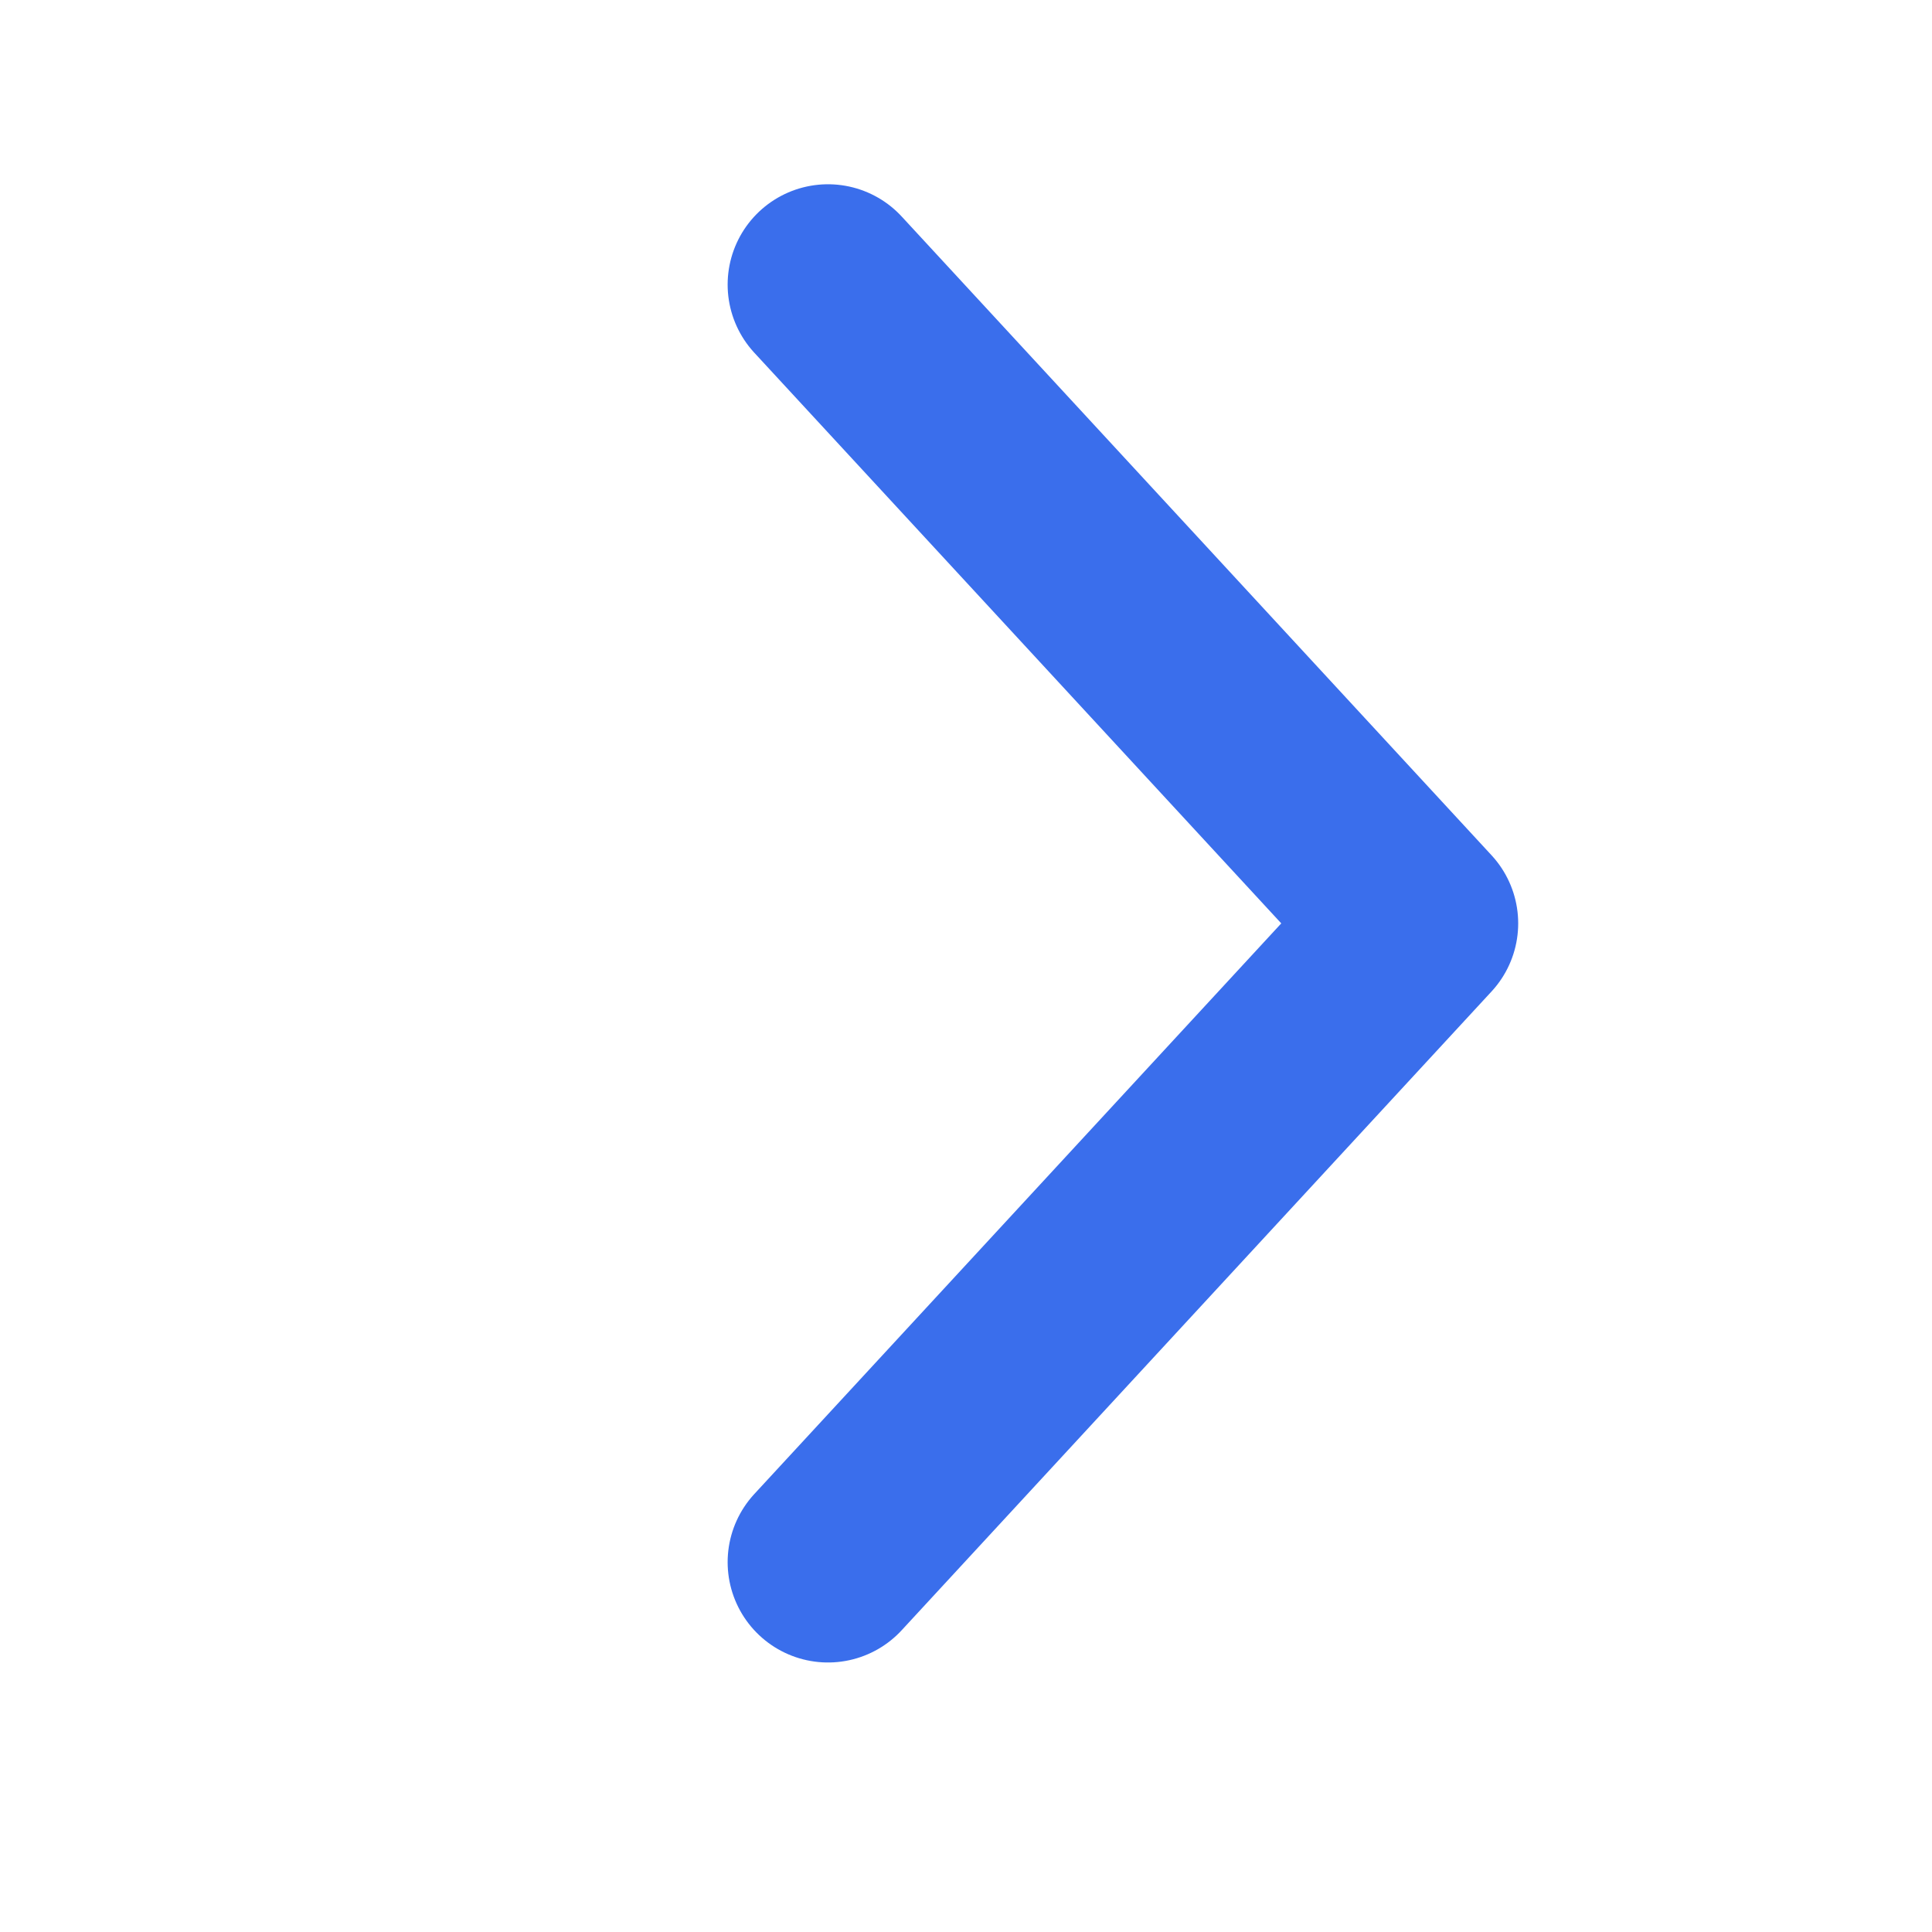 <svg width="16" height="16" viewBox="0 0 16 16" fill="none" xmlns="http://www.w3.org/2000/svg">
<path d="M6.857 12.937L11.742 7.647L6.857 2.357" stroke="#3A6EEC" stroke-width="1.662" stroke-linecap="round" stroke-linejoin="round"/>
</svg>
